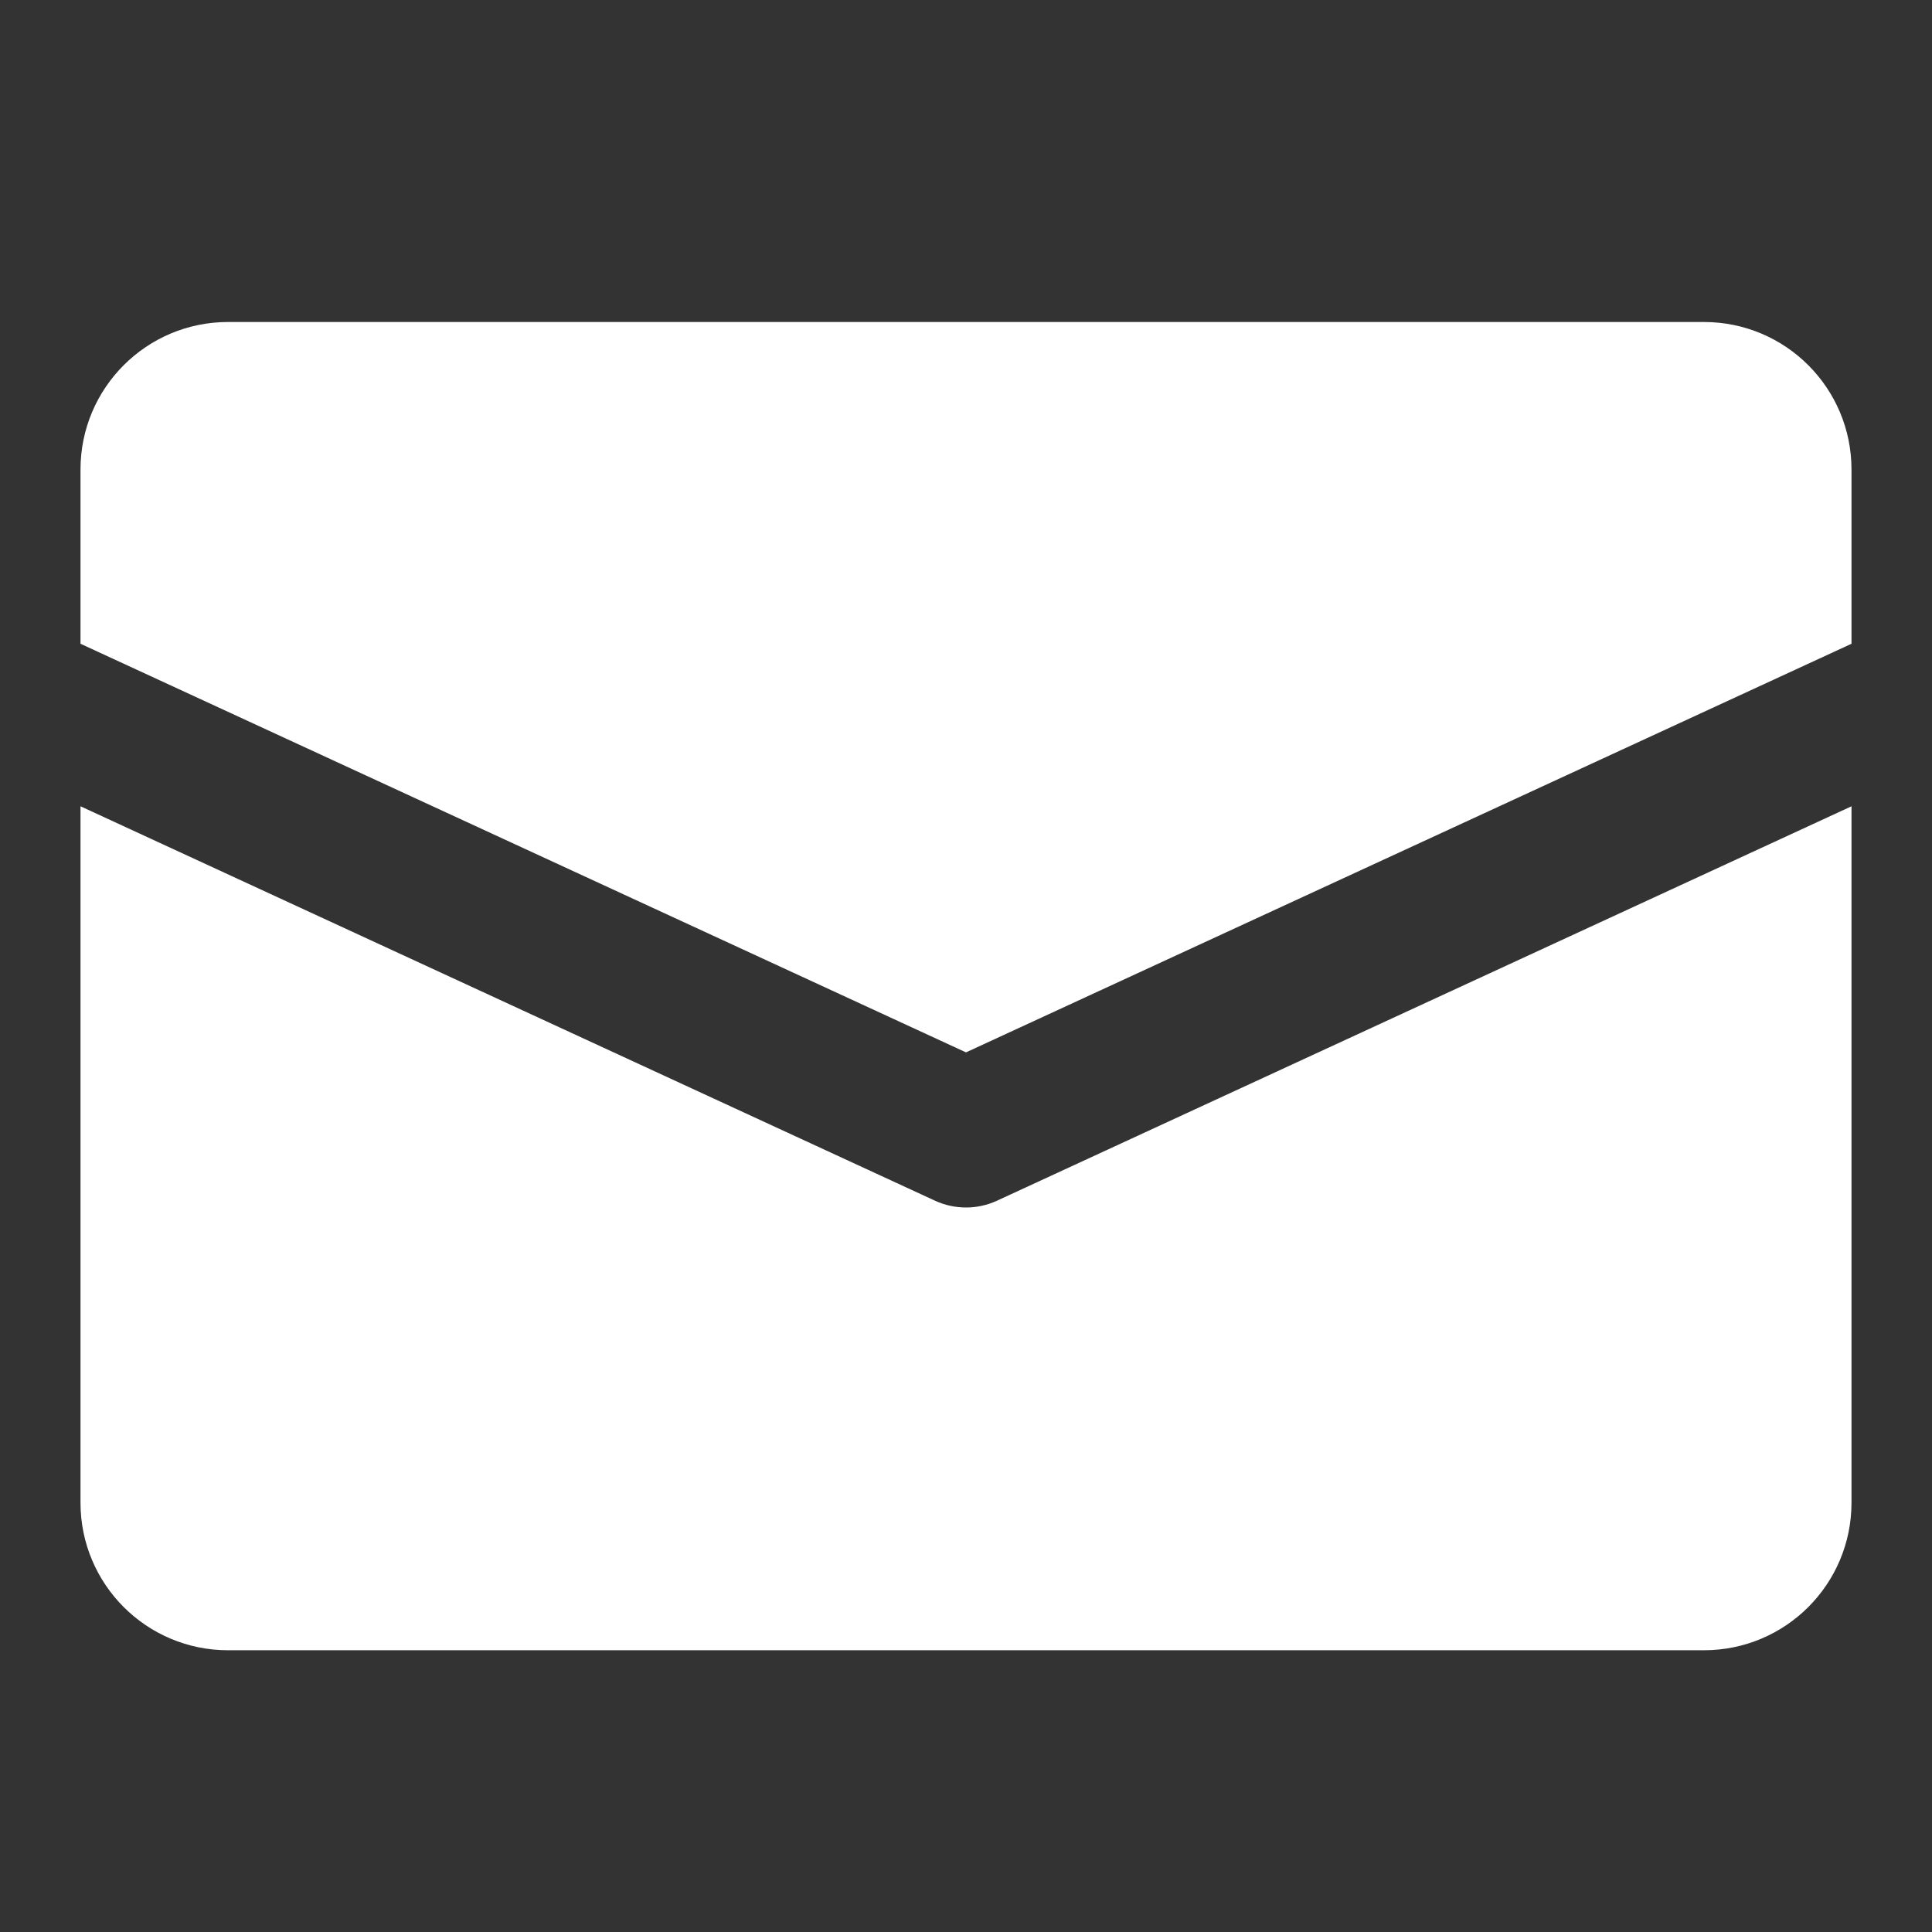 <svg width="24" height="24" viewBox="0 0 24 24" fill="none" xmlns="http://www.w3.org/2000/svg">
<rect x="0" y="0" width="24" height="24" fill="#333333" stroke="none"/>
<path d="M21.167 4H2.833C1.82 4 1 4.82 1 5.833V7.997L12 13.073L23 7.997V5.833C23 4.82 22.18 4 21.167 4ZM12 15C11.869 15 11.738 14.972 11.616 14.916L1 10.016V18.667C1 19.68 1.82 20.5 2.833 20.5H21.167C22.18 20.5 23 19.68 23 18.667V10.016L12.384 14.916C12.262 14.972 12.131 15 12 15Z" fill="white"/>
</svg>
